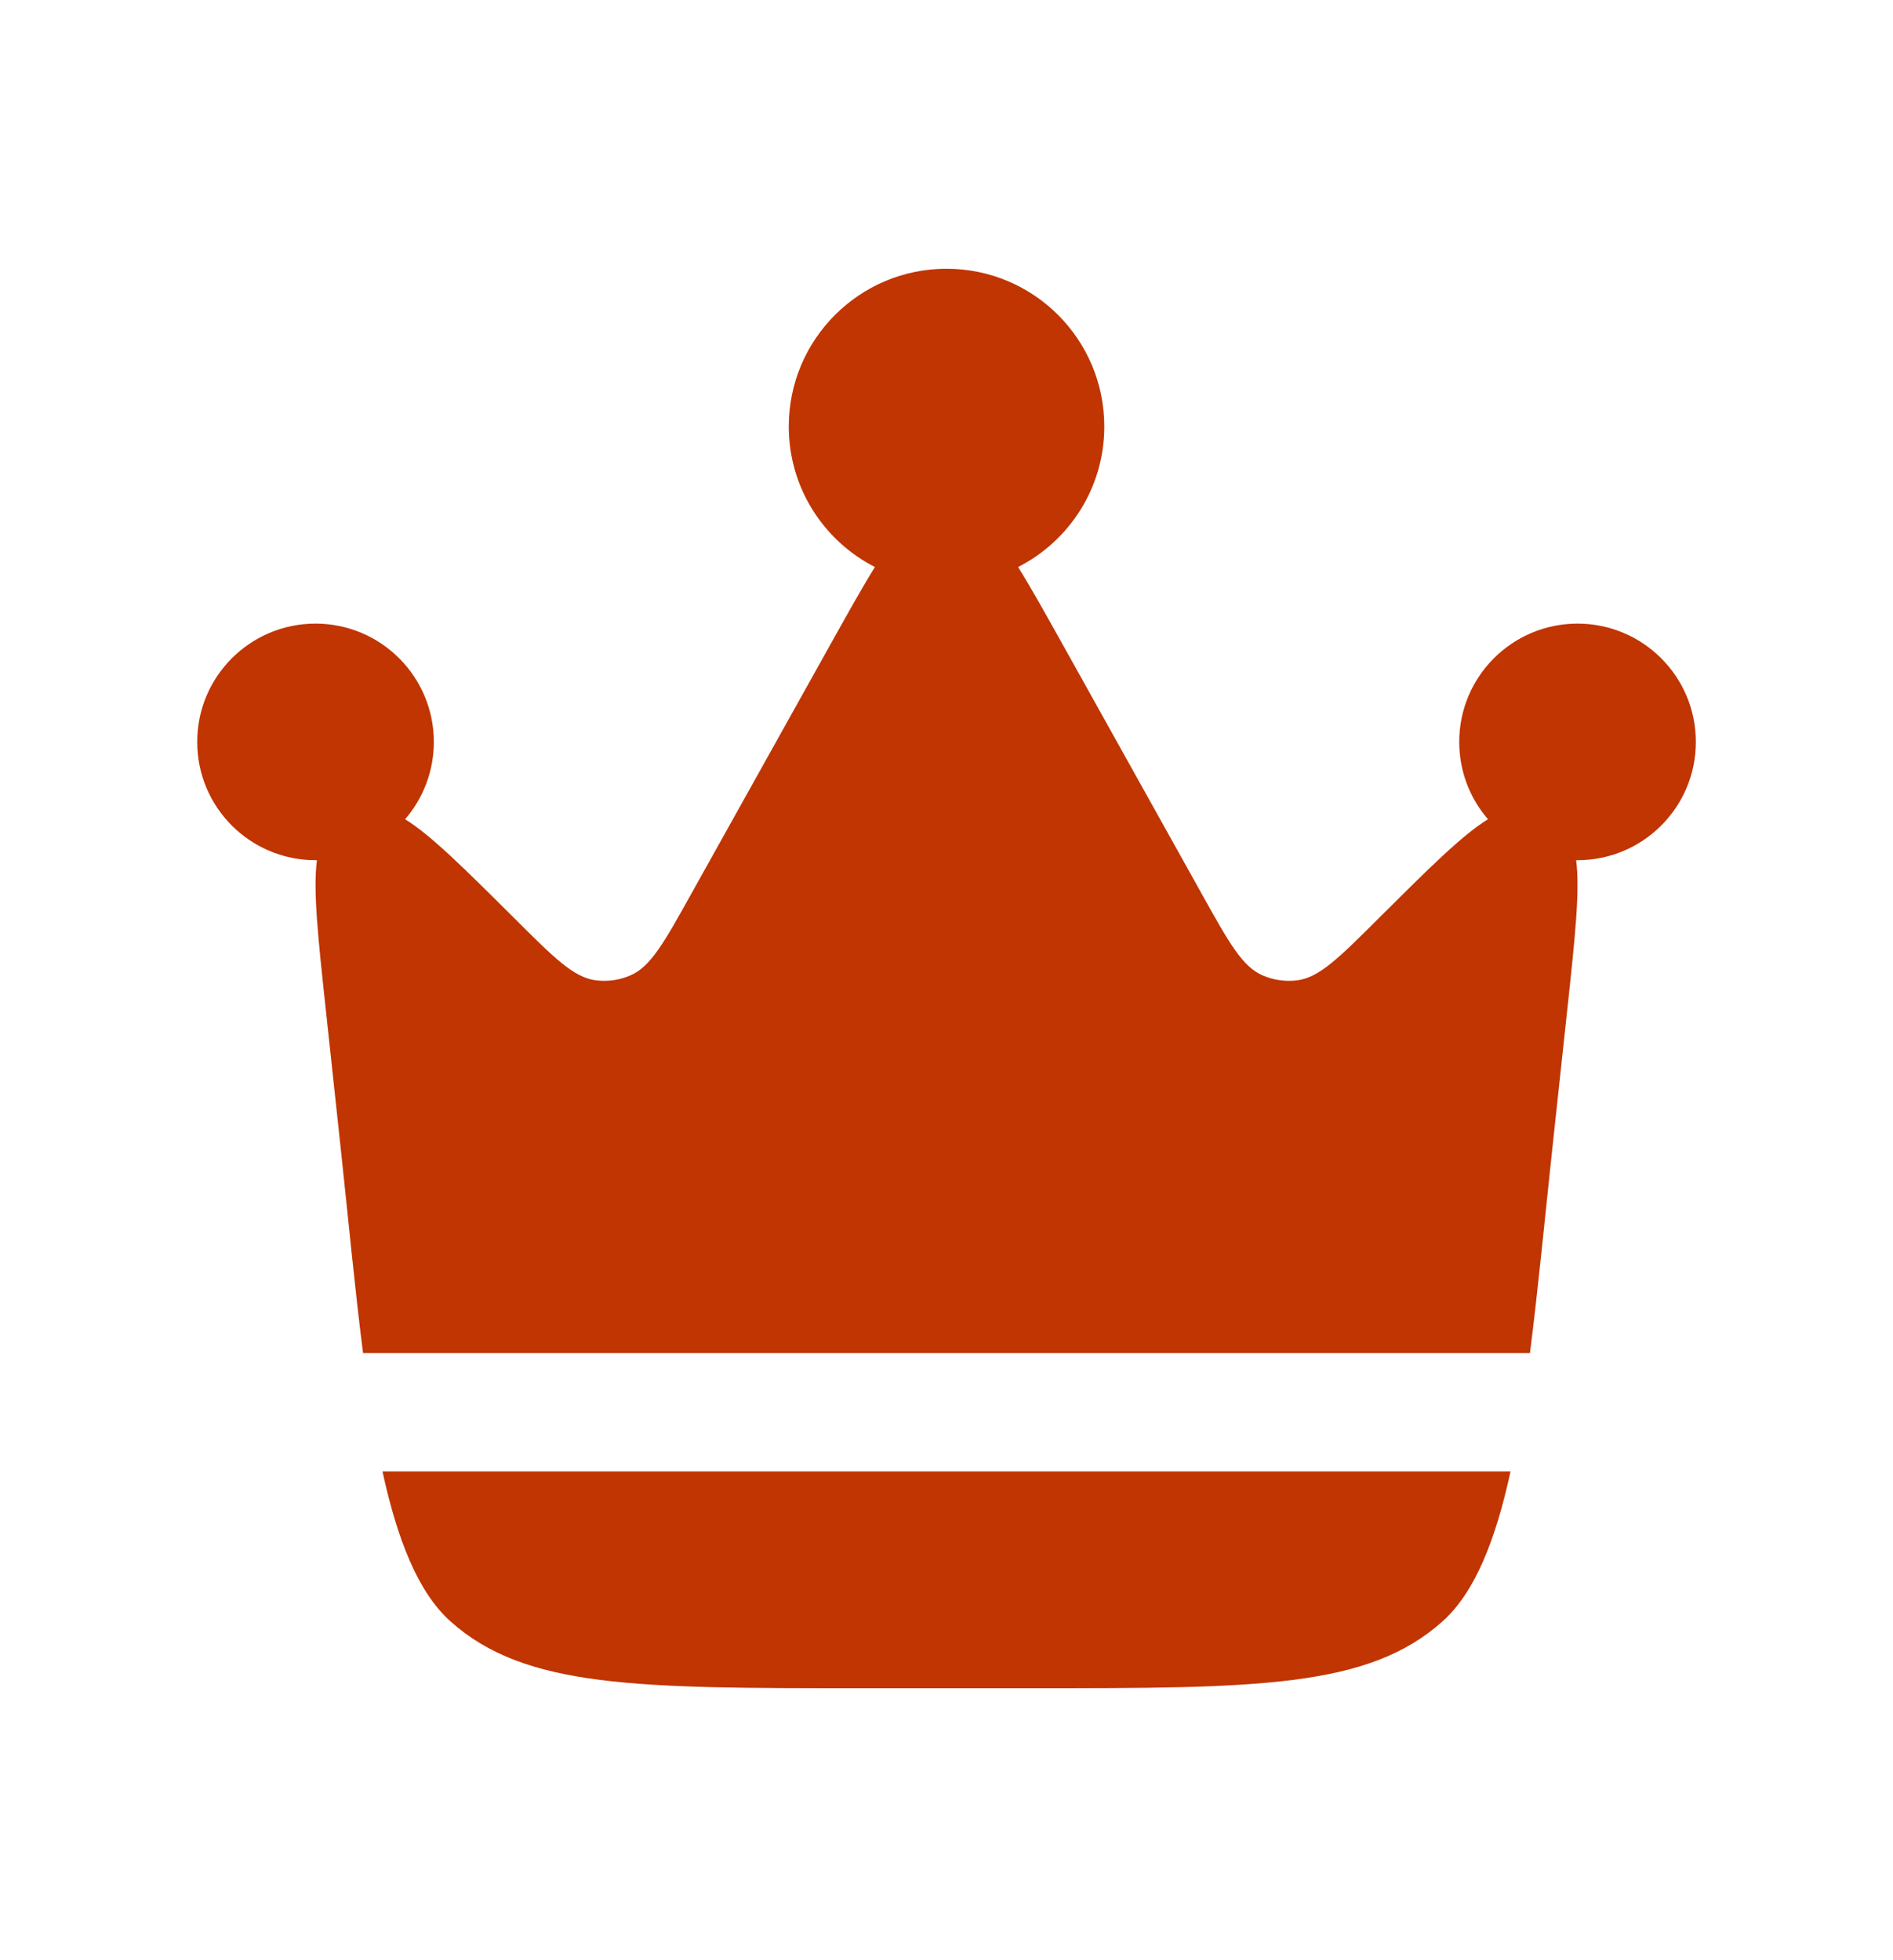 <svg width="28" height="29" viewBox="0 0 28 29" fill="none" xmlns="http://www.w3.org/2000/svg">
<path d="M22.969 16.918L23.183 14.929C23.297 13.868 23.372 13.168 23.313 12.726L23.334 12.726C24.3 12.726 25.084 11.943 25.084 10.976C25.084 10.01 24.3 9.226 23.334 9.226C22.367 9.226 21.584 10.01 21.584 10.976C21.584 11.413 21.744 11.813 22.009 12.12C21.628 12.354 21.131 12.85 20.383 13.595L20.383 13.595L20.383 13.595C19.806 14.17 19.517 14.457 19.196 14.502C19.018 14.526 18.836 14.501 18.671 14.428C18.374 14.298 18.176 13.943 17.78 13.232L15.693 9.489C15.448 9.051 15.244 8.684 15.059 8.389C15.816 8.003 16.334 7.217 16.334 6.31C16.334 5.021 15.289 3.976 14 3.976C12.712 3.976 11.667 5.021 11.667 6.31C11.667 7.217 12.185 8.003 12.941 8.389C12.757 8.684 12.553 9.051 12.308 9.489L10.22 13.232C9.824 13.943 9.626 14.298 9.329 14.428C9.165 14.501 8.983 14.526 8.805 14.502C8.483 14.457 8.195 14.17 7.618 13.595C6.87 12.85 6.372 12.354 5.992 12.12C6.257 11.813 6.417 11.413 6.417 10.976C6.417 10.01 5.633 9.226 4.667 9.226C3.7 9.226 2.917 10.01 2.917 10.976C2.917 11.943 3.7 12.726 4.667 12.726L4.688 12.726C4.629 13.168 4.704 13.868 4.818 14.929L5.032 16.918C5.151 18.022 5.249 19.073 5.37 20.018H22.63C22.751 19.073 22.85 18.022 22.969 16.918Z" fill="#C03501"/>
<path d="M12.731 24.976H15.27C18.578 24.976 20.233 24.976 21.336 23.988C21.818 23.557 22.123 22.78 22.343 21.768H5.657C5.878 22.78 6.183 23.557 6.664 23.988C7.768 24.976 9.422 24.976 12.731 24.976Z" fill="#C03501"/>
</svg>

